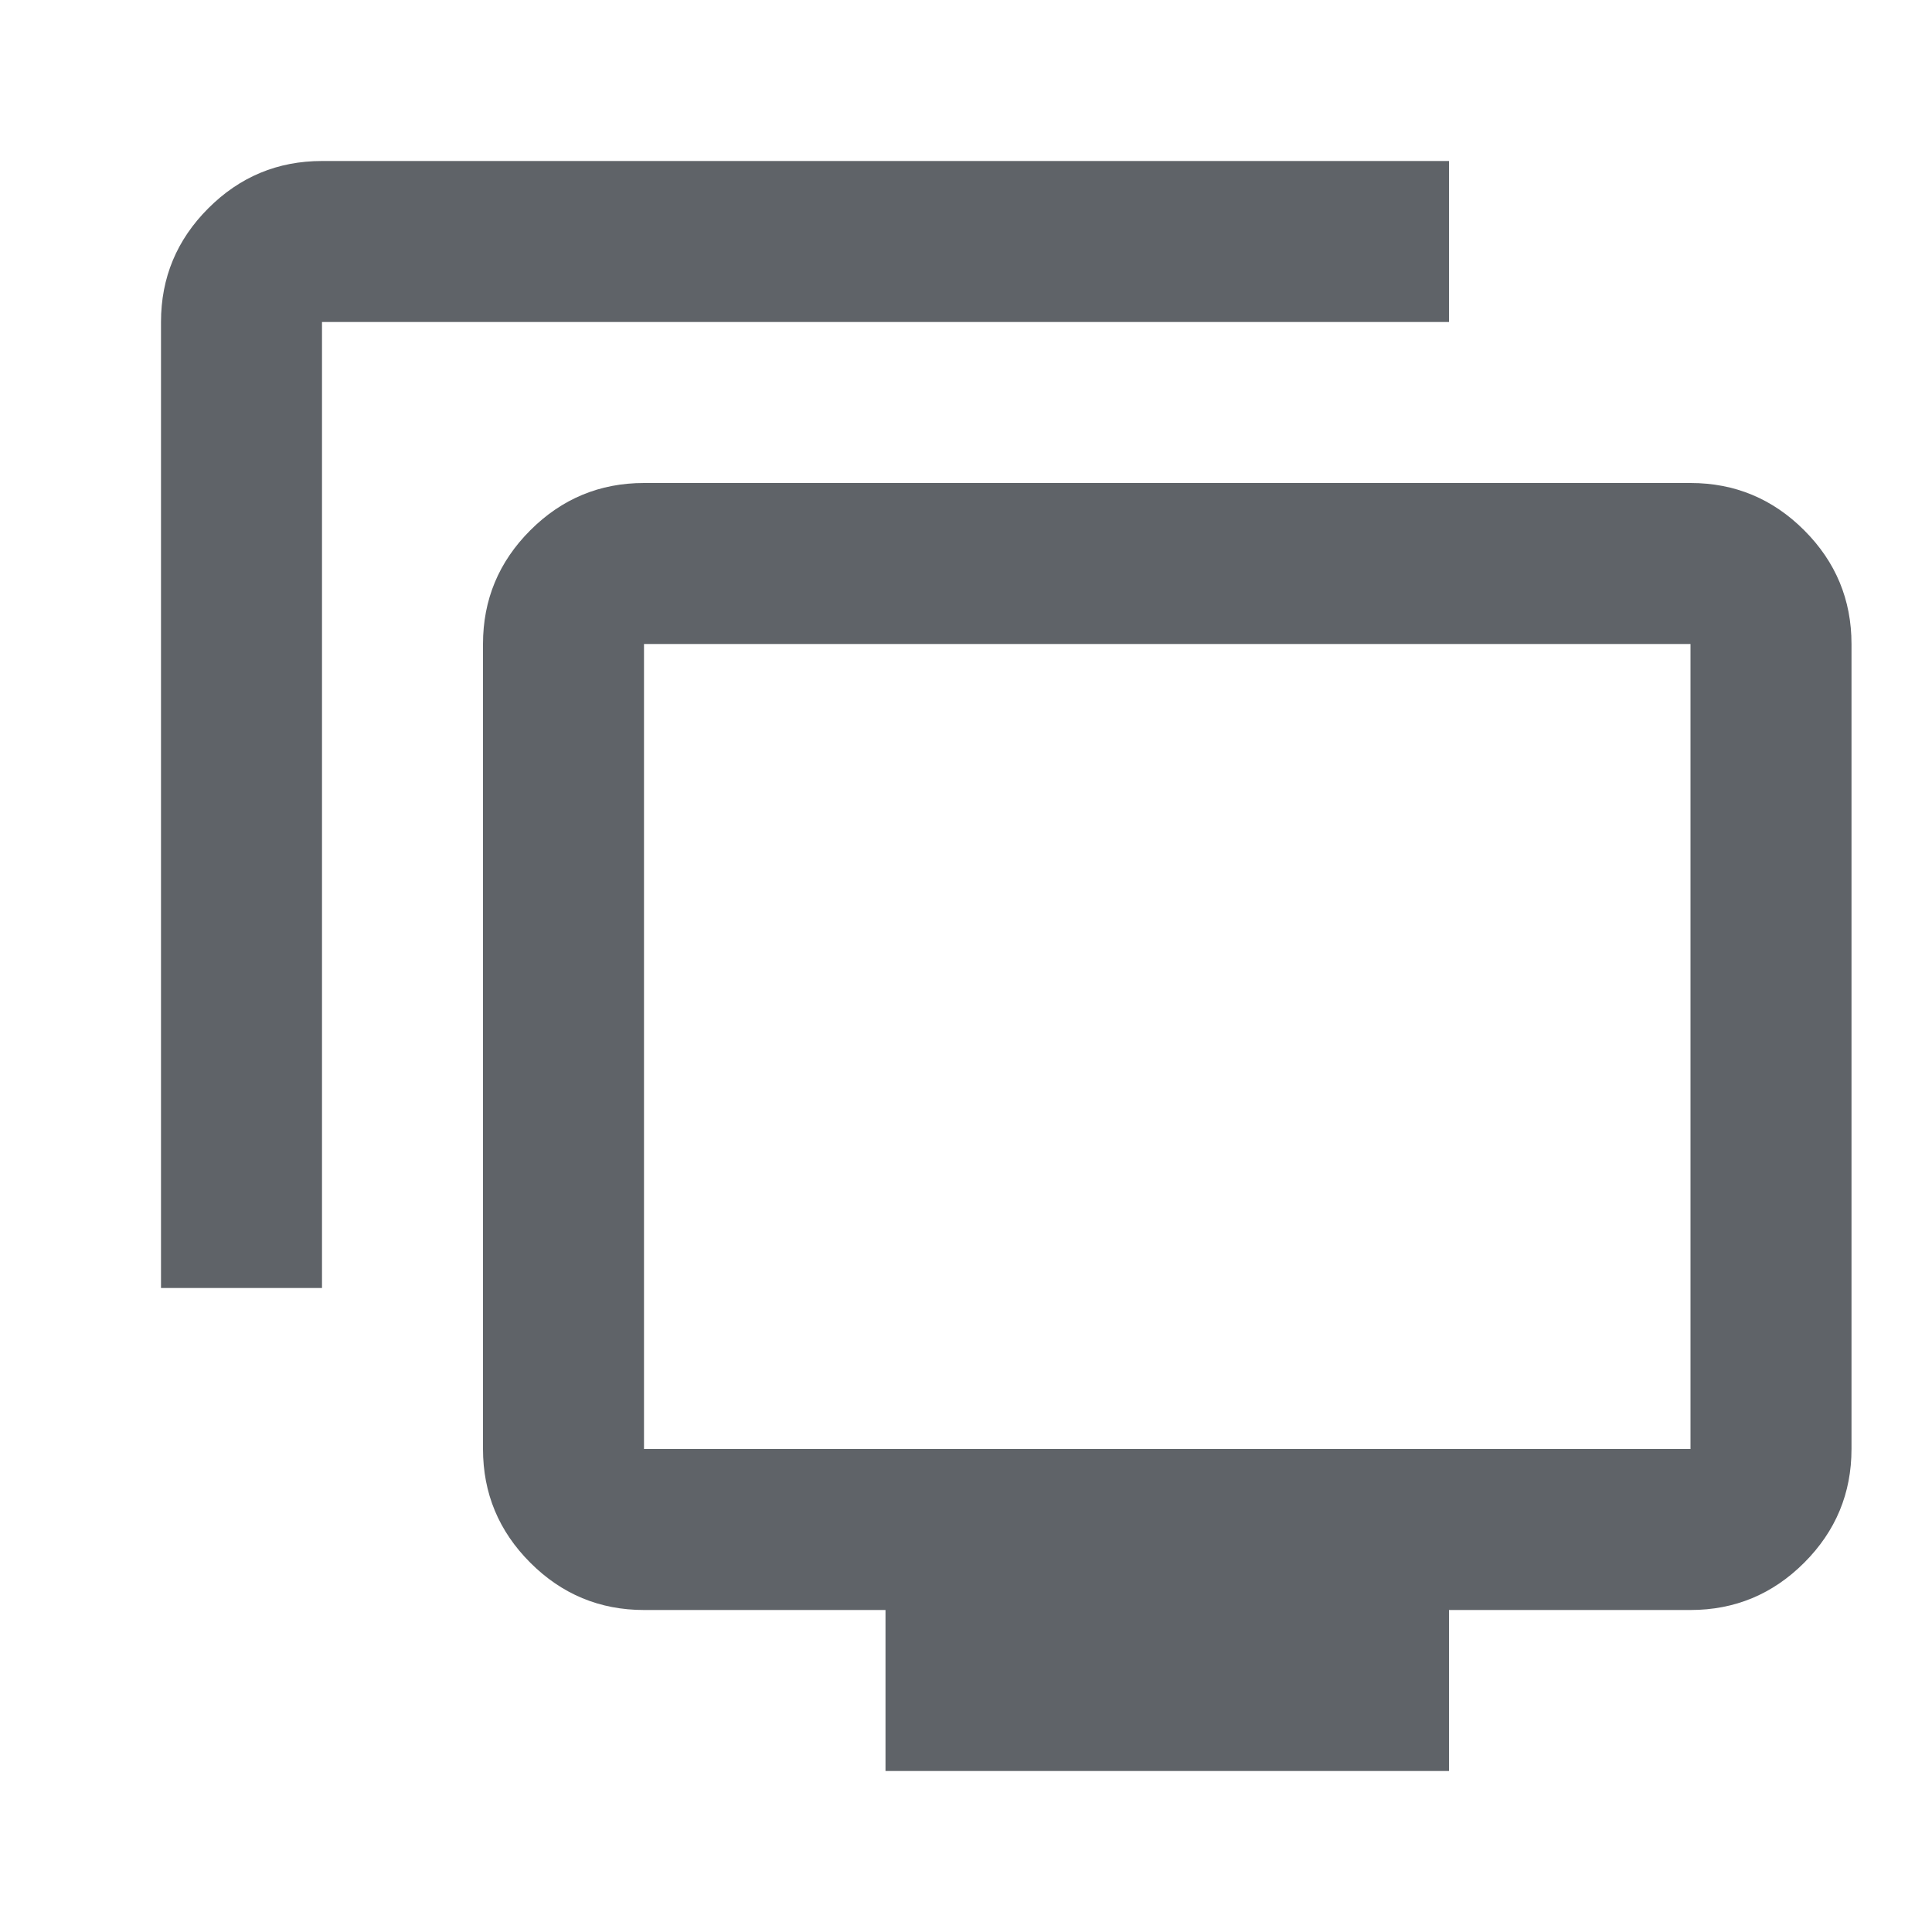 <svg fill="#5f6368" width="24px" viewBox="0 -960 960 960" height="24px" xmlns="http://www.w3.org/2000/svg"><path d="M80-320v-480q0-33 23.5-56.5T160-880h560v80H160v480H80ZM440-80v-80H320q-33 0-56.5-23.5T240-240v-400q0-33 23.5-56.5T320-720h520q33 0 56.5 23.5T920-640v400q0 33-23.5 56.5T840-160H720v80H440ZM320-240h520v-400H320v400Zm260-200Z"></path></svg>